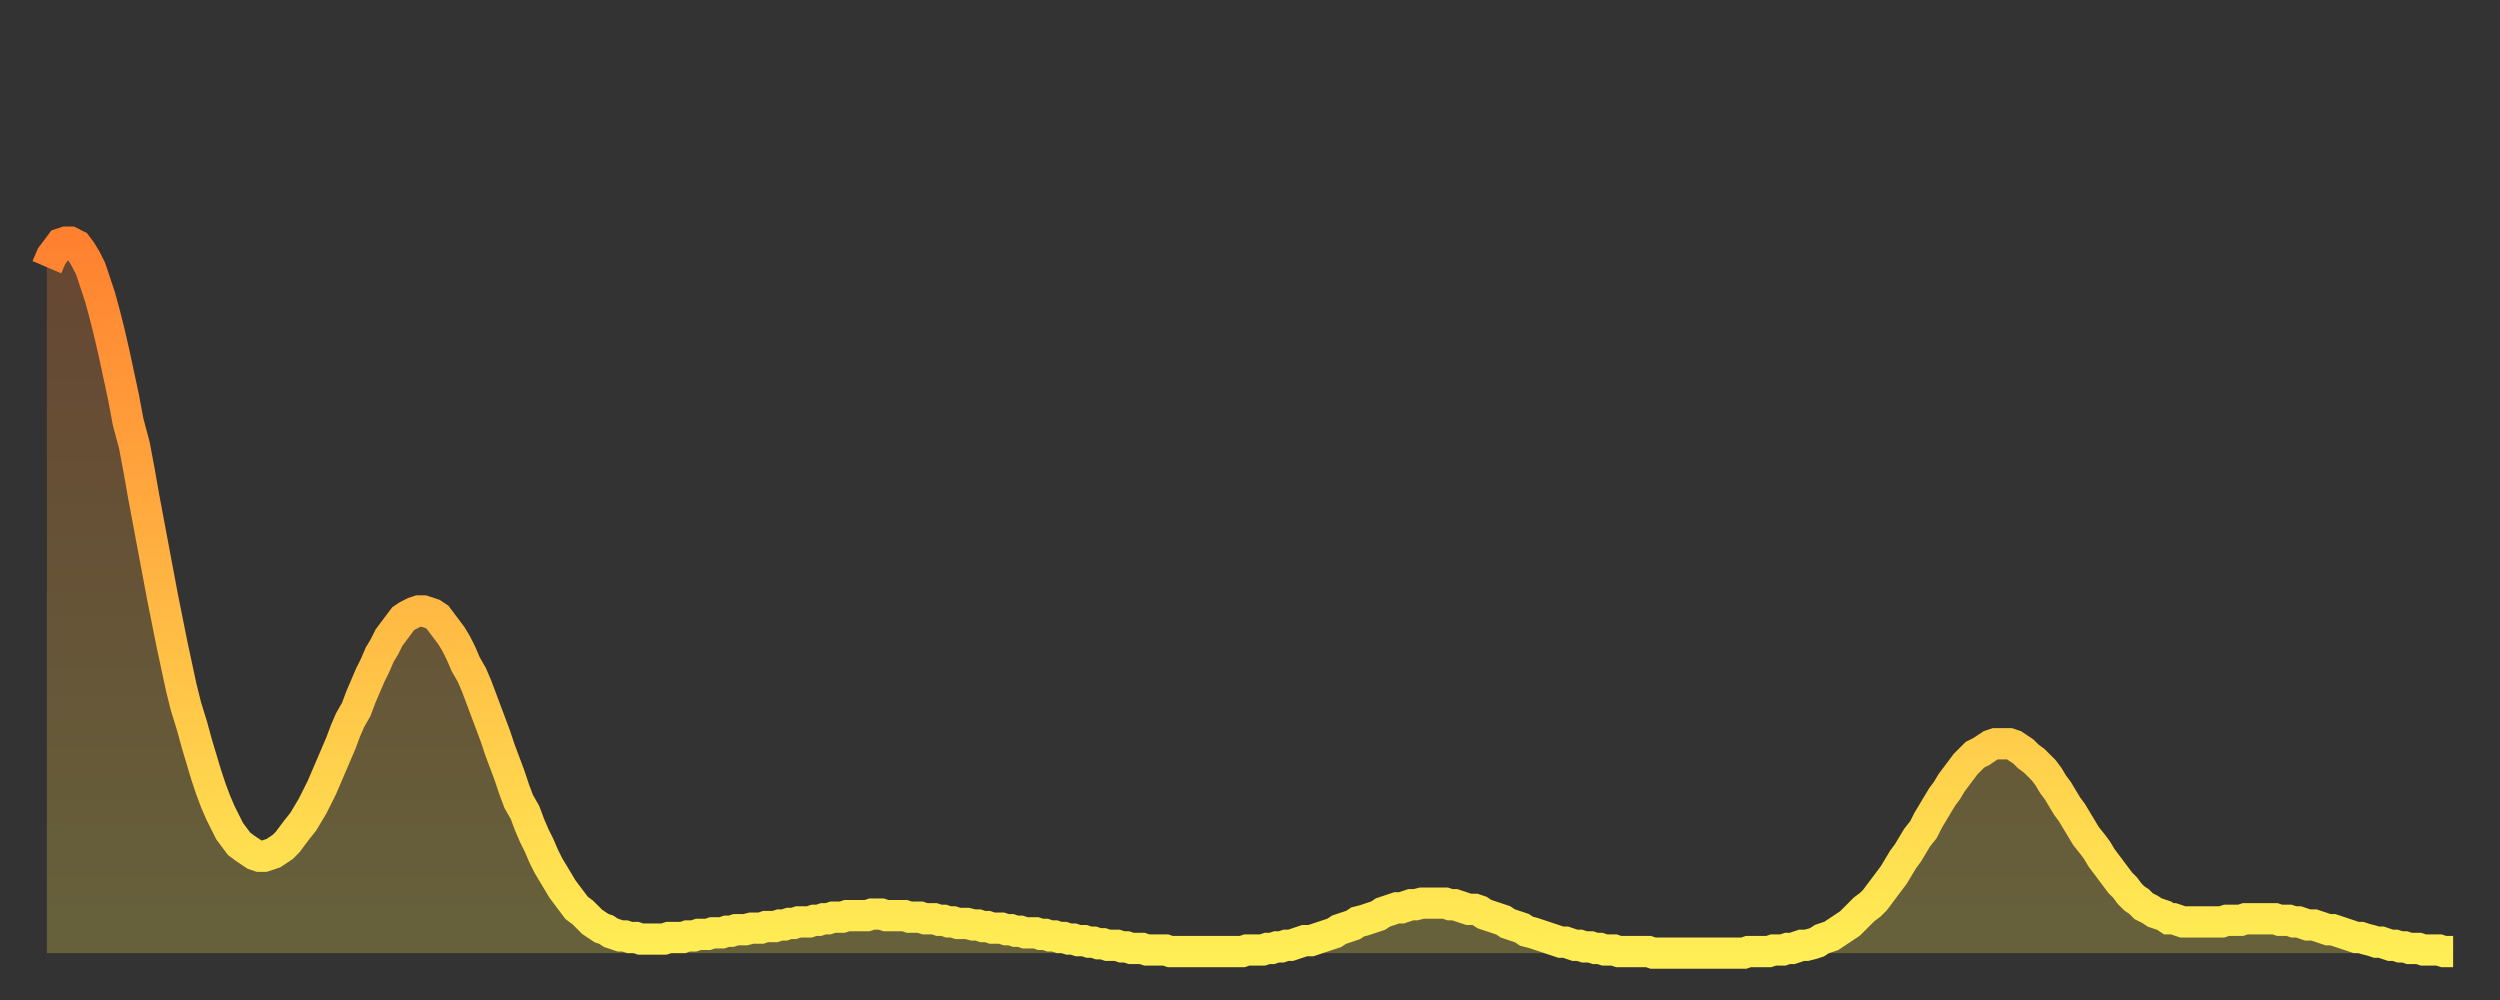 <?xml version="1.0" encoding="utf-8" ?>
<svg baseProfile="full" height="64" version="1.1" width="160" xmlns="http://www.w3.org/2000/svg" xmlns:ev="http://www.w3.org/2001/xml-events" xmlns:xlink="http://www.w3.org/1999/xlink"><rect width="100%" height="100%" fill="#333333" stroke="none"/><defs><linearGradient id="id192172" x1="0" x2="0" y1="0" y2="1"><stop offset="0%" stop-color="#ff8130" /><stop offset="50%" stop-color="#ffb743" /><stop offset="100%" stop-color="#ffee55" /></linearGradient></defs><g transform="translate(3,3)"><g><path d="M 0.0 14.1 0.3 13.4 0.6 13.0 0.9 12.6 1.2 12.5 1.5 12.5 1.9 12.7 2.2 13.1 2.5 13.6 2.8 14.2 3.1 15.1 3.4 16.0 3.7 17.1 4.0 18.3 4.3 19.6 4.6 21.0 4.9 22.4 5.2 24.0 5.6 25.5 5.9 27.1 6.2 28.8 6.5 30.4 6.8 32.0 7.1 33.6 7.4 35.2 7.7 36.7 8.0 38.2 8.3 39.6 8.6 41.0 8.9 42.2 9.3 43.5 9.6 44.6 9.9 45.6 10.2 46.6 10.5 47.5 10.8 48.3 11.1 49.0 11.4 49.6 11.7 50.2 12.0 50.6 12.3 51.0 12.7 51.3 13.0 51.5 13.3 51.7 13.6 51.8 13.9 51.8 14.2 51.7 14.5 51.6 14.8 51.4 15.1 51.2 15.4 50.9 15.7 50.5 16.0 50.1 16.4 49.6 16.7 49.1 17.0 48.6 17.3 48.0 17.6 47.4 17.9 46.7 18.2 46.0 18.5 45.3 18.8 44.6 19.1 43.8 19.4 43.1 19.8 42.4 20.1 41.6 20.4 40.9 20.7 40.2 21.0 39.6 21.3 38.9 21.6 38.4 21.9 37.8 22.2 37.4 22.5 37.0 22.8 36.6 23.1 36.4 23.5 36.2 23.8 36.1 24.1 36.1 24.4 36.2 24.7 36.3 25.0 36.5 25.3 36.9 25.6 37.3 25.9 37.7 26.2 38.2 26.5 38.8 26.8 39.5 27.2 40.2 27.5 40.9 27.8 41.7 28.1 42.5 28.4 43.3 28.7 44.1 29.0 45.0 29.3 45.8 29.6 46.6 29.9 47.5 30.2 48.3 30.6 49.0 30.9 49.8 31.2 50.5 31.5 51.1 31.8 51.8 32.1 52.4 32.4 52.9 32.7 53.4 33.0 53.9 33.3 54.3 33.6 54.7 33.9 55.1 34.3 55.4 34.6 55.7 34.9 56.0 35.2 56.2 35.5 56.4 35.8 56.5 36.1 56.7 36.4 56.8 36.7 56.9 37.0 56.9 37.3 57.0 37.7 57.0 38.0 57.1 38.3 57.1 38.6 57.1 38.9 57.1 39.2 57.1 39.5 57.1 39.8 57.0 40.1 57.0 40.4 57.0 40.7 57.0 41.0 56.9 41.4 56.9 41.7 56.8 42.0 56.8 42.3 56.8 42.6 56.7 42.9 56.7 43.2 56.7 43.5 56.6 43.8 56.6 44.1 56.5 44.4 56.5 44.7 56.5 45.1 56.4 45.4 56.4 45.7 56.4 46.0 56.3 46.3 56.3 46.6 56.3 46.9 56.2 47.2 56.2 47.5 56.1 47.8 56.1 48.1 56.0 48.5 56.0 48.8 56.0 49.1 55.9 49.4 55.9 49.7 55.8 50.0 55.8 50.3 55.7 50.6 55.7 50.9 55.7 51.2 55.6 51.5 55.6 51.8 55.6 52.2 55.6 52.5 55.6 52.8 55.5 53.1 55.5 53.4 55.5 53.7 55.6 54.0 55.6 54.3 55.6 54.6 55.6 54.9 55.6 55.2 55.7 55.6 55.7 55.9 55.7 56.2 55.8 56.5 55.8 56.8 55.8 57.1 55.9 57.4 55.9 57.7 56.0 58.0 56.0 58.3 56.1 58.6 56.1 58.9 56.1 59.3 56.2 59.6 56.2 59.9 56.3 60.2 56.3 60.5 56.4 60.8 56.4 61.1 56.4 61.4 56.5 61.7 56.5 62.0 56.6 62.3 56.6 62.6 56.7 63.0 56.7 63.3 56.7 63.6 56.8 63.9 56.8 64.2 56.9 64.5 56.9 64.8 57.0 65.1 57.0 65.4 57.1 65.7 57.1 66.0 57.2 66.4 57.2 66.7 57.3 67.0 57.3 67.3 57.4 67.6 57.4 67.9 57.5 68.2 57.5 68.5 57.5 68.8 57.6 69.1 57.6 69.4 57.7 69.7 57.7 70.1 57.7 70.4 57.8 70.7 57.8 71.0 57.8 71.3 57.8 71.6 57.8 71.9 57.9 72.2 57.9 72.5 57.9 72.8 57.9 73.1 57.9 73.5 57.9 73.8 57.9 74.1 57.9 74.4 57.9 74.7 57.9 75.0 57.9 75.3 57.9 75.6 57.9 75.9 57.9 76.2 57.9 76.5 57.9 76.8 57.8 77.2 57.8 77.5 57.8 77.8 57.8 78.1 57.7 78.4 57.7 78.7 57.6 79.0 57.6 79.3 57.5 79.6 57.5 79.9 57.4 80.2 57.3 80.5 57.2 80.9 57.2 81.2 57.1 81.5 57.0 81.8 56.9 82.1 56.8 82.4 56.7 82.7 56.5 83.0 56.4 83.3 56.3 83.6 56.2 83.9 56.0 84.3 55.9 84.6 55.8 84.9 55.7 85.2 55.6 85.5 55.4 85.8 55.3 86.1 55.2 86.4 55.1 86.7 55.1 87.0 55.0 87.3 54.9 87.6 54.9 88.0 54.8 88.3 54.8 88.6 54.8 88.9 54.8 89.2 54.8 89.5 54.8 89.8 54.9 90.1 54.9 90.4 55.0 90.7 55.1 91.0 55.2 91.4 55.2 91.7 55.3 92.0 55.5 92.3 55.6 92.6 55.7 92.9 55.8 93.2 55.9 93.5 56.1 93.8 56.2 94.1 56.3 94.4 56.4 94.7 56.6 95.1 56.7 95.4 56.8 95.7 56.9 96.0 57.0 96.3 57.1 96.6 57.2 96.9 57.3 97.2 57.3 97.5 57.4 97.8 57.5 98.1 57.5 98.4 57.6 98.8 57.6 99.1 57.7 99.4 57.7 99.7 57.8 100.0 57.8 100.3 57.8 100.6 57.9 100.9 57.9 101.2 57.9 101.5 57.9 101.8 57.9 102.2 57.9 102.5 57.9 102.8 58.0 103.1 58.0 103.4 58.0 103.7 58.0 104.0 58.0 104.3 58.0 104.6 58.0 104.9 58.0 105.2 58.0 105.5 58.0 105.9 58.0 106.2 58.0 106.5 58.0 106.8 58.0 107.1 58.0 107.4 58.0 107.7 58.0 108.0 58.0 108.3 58.0 108.6 58.0 108.9 57.9 109.3 57.9 109.6 57.9 109.9 57.9 110.2 57.9 110.5 57.8 110.8 57.8 111.1 57.8 111.4 57.7 111.7 57.7 112.0 57.6 112.3 57.5 112.6 57.5 113.0 57.4 113.3 57.3 113.6 57.1 113.9 57.0 114.2 56.9 114.5 56.7 114.8 56.5 115.1 56.3 115.4 56.1 115.7 55.8 116.0 55.5 116.3 55.2 116.7 54.9 117.0 54.6 117.3 54.2 117.6 53.8 117.9 53.4 118.2 53.0 118.5 52.5 118.8 52.0 119.1 51.6 119.4 51.1 119.7 50.6 120.1 50.1 120.4 49.5 120.7 49.0 121.0 48.5 121.3 48.0 121.6 47.6 121.9 47.1 122.2 46.7 122.5 46.3 122.8 45.9 123.1 45.6 123.4 45.3 123.8 45.1 124.1 44.9 124.4 44.7 124.7 44.6 125.0 44.6 125.3 44.6 125.6 44.6 125.9 44.7 126.2 44.9 126.5 45.1 126.8 45.4 127.2 45.7 127.5 46.0 127.8 46.3 128.1 46.7 128.4 47.2 128.7 47.6 129.0 48.1 129.3 48.6 129.6 49.0 129.9 49.5 130.2 50.0 130.5 50.5 130.9 51.0 131.2 51.4 131.5 51.9 131.8 52.3 132.1 52.7 132.4 53.1 132.7 53.5 133.0 53.8 133.3 54.2 133.6 54.5 133.9 54.7 134.2 55.0 134.6 55.2 134.9 55.4 135.2 55.5 135.5 55.6 135.8 55.8 136.1 55.8 136.4 55.9 136.7 56.0 137.0 56.0 137.3 56.0 137.6 56.0 138.0 56.0 138.3 56.0 138.6 56.0 138.9 56.0 139.2 56.0 139.5 55.9 139.8 55.9 140.1 55.9 140.4 55.9 140.7 55.8 141.0 55.8 141.3 55.8 141.7 55.8 142.0 55.8 142.3 55.8 142.6 55.8 142.9 55.9 143.2 55.9 143.5 55.9 143.8 56.0 144.1 56.0 144.4 56.1 144.7 56.2 145.1 56.2 145.4 56.3 145.7 56.4 146.0 56.5 146.3 56.5 146.6 56.6 146.9 56.7 147.2 56.8 147.5 56.9 147.8 57.0 148.1 57.0 148.4 57.1 148.8 57.2 149.1 57.3 149.4 57.3 149.7 57.4 150.0 57.5 150.3 57.5 150.6 57.6 150.9 57.6 151.2 57.7 151.5 57.7 151.8 57.7 152.1 57.8 152.5 57.8 152.8 57.8 153.1 57.8 153.4 57.9 153.7 57.9 154.0 57.9" fill="none" id="graph-curve" opacity="1" stroke="url(#id192172)" stroke-width="2" /><path d="M 0 58 L 0.0 14.1 0.3 13.4 0.6 13.0 0.9 12.6 1.2 12.5 1.5 12.5 1.9 12.7 2.2 13.1 2.5 13.6 2.8 14.2 3.1 15.1 3.4 16.0 3.7 17.1 4.0 18.3 4.3 19.6 4.6 21.0 4.9 22.4 5.2 24.0 5.6 25.5 5.9 27.1 6.2 28.8 6.5 30.4 6.8 32.0 7.1 33.6 7.4 35.2 7.7 36.7 8.0 38.2 8.3 39.6 8.6 41.0 8.9 42.2 9.3 43.5 9.6 44.6 9.9 45.6 10.2 46.6 10.5 47.5 10.8 48.3 11.1 49.0 11.4 49.6 11.7 50.2 12.0 50.6 12.3 51.0 12.7 51.3 13.0 51.5 13.3 51.7 13.6 51.8 13.9 51.8 14.2 51.7 14.5 51.6 14.8 51.4 15.1 51.2 15.4 50.9 15.7 50.5 16.0 50.1 16.4 49.6 16.7 49.1 17.0 48.6 17.3 48.0 17.6 47.4 17.9 46.7 18.2 46.0 18.5 45.3 18.8 44.6 19.1 43.8 19.4 43.1 19.8 42.4 20.1 41.6 20.4 40.9 20.7 40.2 21.0 39.6 21.3 38.9 21.6 38.4 21.9 37.8 22.2 37.4 22.5 37.0 22.8 36.6 23.1 36.4 23.5 36.2 23.8 36.1 24.1 36.1 24.4 36.2 24.7 36.3 25.0 36.5 25.3 36.9 25.6 37.3 25.9 37.7 26.2 38.2 26.5 38.8 26.8 39.5 27.2 40.2 27.5 40.9 27.8 41.7 28.1 42.5 28.4 43.3 28.7 44.1 29.0 45.0 29.3 45.8 29.6 46.6 29.9 47.5 30.2 48.3 30.6 49.0 30.9 49.8 31.2 50.5 31.5 51.1 31.8 51.8 32.1 52.4 32.4 52.9 32.7 53.4 33.0 53.9 33.3 54.3 33.6 54.7 33.9 55.1 34.3 55.4 34.6 55.7 34.9 56.0 35.2 56.2 35.5 56.4 35.8 56.5 36.1 56.7 36.4 56.8 36.7 56.9 37.0 56.9 37.3 57.0 37.7 57.0 38.0 57.1 38.3 57.1 38.6 57.1 38.9 57.1 39.2 57.1 39.5 57.1 39.8 57.0 40.1 57.0 40.4 57.0 40.7 57.0 41.0 56.9 41.4 56.9 41.7 56.8 42.0 56.8 42.3 56.8 42.6 56.7 42.9 56.7 43.2 56.7 43.5 56.6 43.8 56.6 44.1 56.5 44.4 56.5 44.7 56.5 45.1 56.4 45.4 56.4 45.7 56.4 46.0 56.3 46.3 56.3 46.6 56.3 46.9 56.2 47.2 56.2 47.5 56.1 47.8 56.1 48.1 56.0 48.5 56.0 48.8 56.0 49.1 55.9 49.4 55.9 49.7 55.8 50.0 55.8 50.3 55.7 50.6 55.7 50.9 55.7 51.2 55.6 51.5 55.6 51.8 55.6 52.2 55.6 52.5 55.6 52.8 55.5 53.1 55.5 53.4 55.5 53.7 55.6 54.0 55.6 54.3 55.6 54.6 55.6 54.9 55.6 55.2 55.7 55.6 55.7 55.9 55.7 56.2 55.8 56.5 55.8 56.8 55.8 57.1 55.9 57.4 55.9 57.7 56.0 58.0 56.0 58.3 56.1 58.6 56.1 58.9 56.1 59.3 56.2 59.6 56.2 59.9 56.3 60.2 56.3 60.5 56.4 60.8 56.4 61.1 56.4 61.4 56.5 61.7 56.5 62.0 56.6 62.3 56.6 62.6 56.7 63.0 56.7 63.3 56.7 63.6 56.8 63.9 56.8 64.2 56.9 64.5 56.9 64.8 57.0 65.1 57.0 65.4 57.1 65.7 57.1 66.0 57.2 66.4 57.2 66.7 57.3 67.0 57.3 67.3 57.4 67.6 57.4 67.9 57.5 68.2 57.5 68.5 57.5 68.8 57.6 69.1 57.6 69.4 57.7 69.7 57.7 70.1 57.7 70.4 57.8 70.7 57.8 71.0 57.8 71.3 57.8 71.6 57.8 71.9 57.9 72.2 57.9 72.5 57.9 72.8 57.9 73.1 57.9 73.5 57.9 73.8 57.9 74.1 57.9 74.4 57.9 74.7 57.9 75.0 57.9 75.3 57.9 75.6 57.9 75.9 57.9 76.2 57.9 76.5 57.9 76.8 57.8 77.2 57.8 77.5 57.8 77.8 57.8 78.1 57.7 78.4 57.7 78.7 57.6 79.0 57.6 79.3 57.5 79.6 57.5 79.9 57.4 80.2 57.3 80.5 57.2 80.9 57.2 81.2 57.1 81.5 57.0 81.8 56.9 82.1 56.8 82.4 56.7 82.7 56.5 83.0 56.4 83.3 56.3 83.6 56.2 83.9 56.0 84.3 55.9 84.6 55.8 84.9 55.7 85.2 55.6 85.5 55.4 85.8 55.3 86.1 55.2 86.4 55.1 86.7 55.1 87.0 55.0 87.3 54.9 87.6 54.9 88.0 54.8 88.3 54.8 88.6 54.8 88.9 54.8 89.2 54.8 89.5 54.8 89.8 54.9 90.1 54.9 90.4 55.0 90.7 55.1 91.0 55.2 91.4 55.2 91.7 55.3 92.0 55.5 92.3 55.6 92.6 55.7 92.9 55.8 93.2 55.9 93.5 56.1 93.8 56.2 94.1 56.3 94.4 56.4 94.7 56.6 95.1 56.7 95.4 56.8 95.7 56.9 96.0 57.0 96.3 57.1 96.6 57.2 96.9 57.3 97.2 57.3 97.5 57.4 97.8 57.5 98.1 57.5 98.4 57.6 98.8 57.6 99.1 57.7 99.4 57.7 99.7 57.8 100.0 57.8 100.3 57.8 100.6 57.9 100.9 57.9 101.2 57.9 101.5 57.9 101.8 57.9 102.2 57.9 102.5 57.9 102.8 58.0 103.1 58.0 103.4 58.0 103.7 58.0 104.0 58.0 104.3 58.0 104.6 58.0 104.9 58.0 105.2 58.0 105.5 58.0 105.9 58.0 106.2 58.0 106.5 58.0 106.8 58.0 107.1 58.0 107.4 58.0 107.7 58.0 108.0 58.0 108.3 58.0 108.6 58.0 108.9 57.9 109.3 57.9 109.6 57.9 109.9 57.9 110.2 57.9 110.5 57.8 110.8 57.8 111.1 57.8 111.4 57.7 111.7 57.7 112.0 57.6 112.3 57.5 112.6 57.5 113.0 57.4 113.3 57.3 113.6 57.1 113.9 57.0 114.2 56.9 114.5 56.7 114.8 56.5 115.1 56.3 115.4 56.1 115.7 55.8 116.0 55.5 116.3 55.2 116.7 54.9 117.0 54.6 117.3 54.2 117.6 53.8 117.9 53.4 118.2 53.0 118.5 52.5 118.8 52.0 119.1 51.6 119.4 51.1 119.7 50.6 120.1 50.1 120.4 49.5 120.7 49.0 121.0 48.5 121.3 48.0 121.6 47.6 121.9 47.1 122.2 46.7 122.5 46.3 122.8 45.9 123.1 45.6 123.4 45.3 123.8 45.1 124.1 44.9 124.4 44.7 124.7 44.6 125.0 44.6 125.3 44.6 125.6 44.6 125.9 44.7 126.2 44.9 126.5 45.1 126.8 45.4 127.2 45.7 127.5 46.0 127.8 46.3 128.1 46.7 128.4 47.2 128.7 47.6 129.0 48.1 129.3 48.6 129.6 49.0 129.9 49.5 130.2 50.0 130.5 50.5 130.9 51.0 131.2 51.4 131.5 51.9 131.8 52.3 132.1 52.7 132.4 53.1 132.7 53.5 133.0 53.8 133.3 54.2 133.6 54.5 133.9 54.7 134.2 55.0 134.6 55.2 134.9 55.4 135.2 55.5 135.5 55.6 135.8 55.8 136.1 55.8 136.4 55.9 136.7 56.0 137.0 56.0 137.3 56.0 137.6 56.0 138.0 56.0 138.3 56.0 138.6 56.0 138.9 56.0 139.2 56.0 139.5 55.9 139.8 55.9 140.1 55.9 140.4 55.9 140.7 55.8 141.0 55.8 141.3 55.8 141.7 55.8 142.0 55.8 142.3 55.8 142.6 55.8 142.9 55.9 143.2 55.9 143.5 55.9 143.8 56.0 144.1 56.0 144.4 56.1 144.7 56.2 145.1 56.2 145.4 56.3 145.7 56.4 146.0 56.5 146.3 56.5 146.6 56.6 146.9 56.7 147.2 56.8 147.5 56.9 147.8 57.0 148.1 57.0 148.4 57.1 148.8 57.2 149.1 57.3 149.4 57.3 149.7 57.4 150.0 57.5 150.3 57.5 150.6 57.6 150.9 57.6 151.2 57.7 151.5 57.7 151.8 57.7 152.1 57.8 152.5 57.8 152.8 57.8 153.1 57.8 153.4 57.9 153.7 57.9 154.0 57.9 154 58" fill="url(#id192172)" fill-opacity=".25" id="graph-shadow" /></g></g></svg>